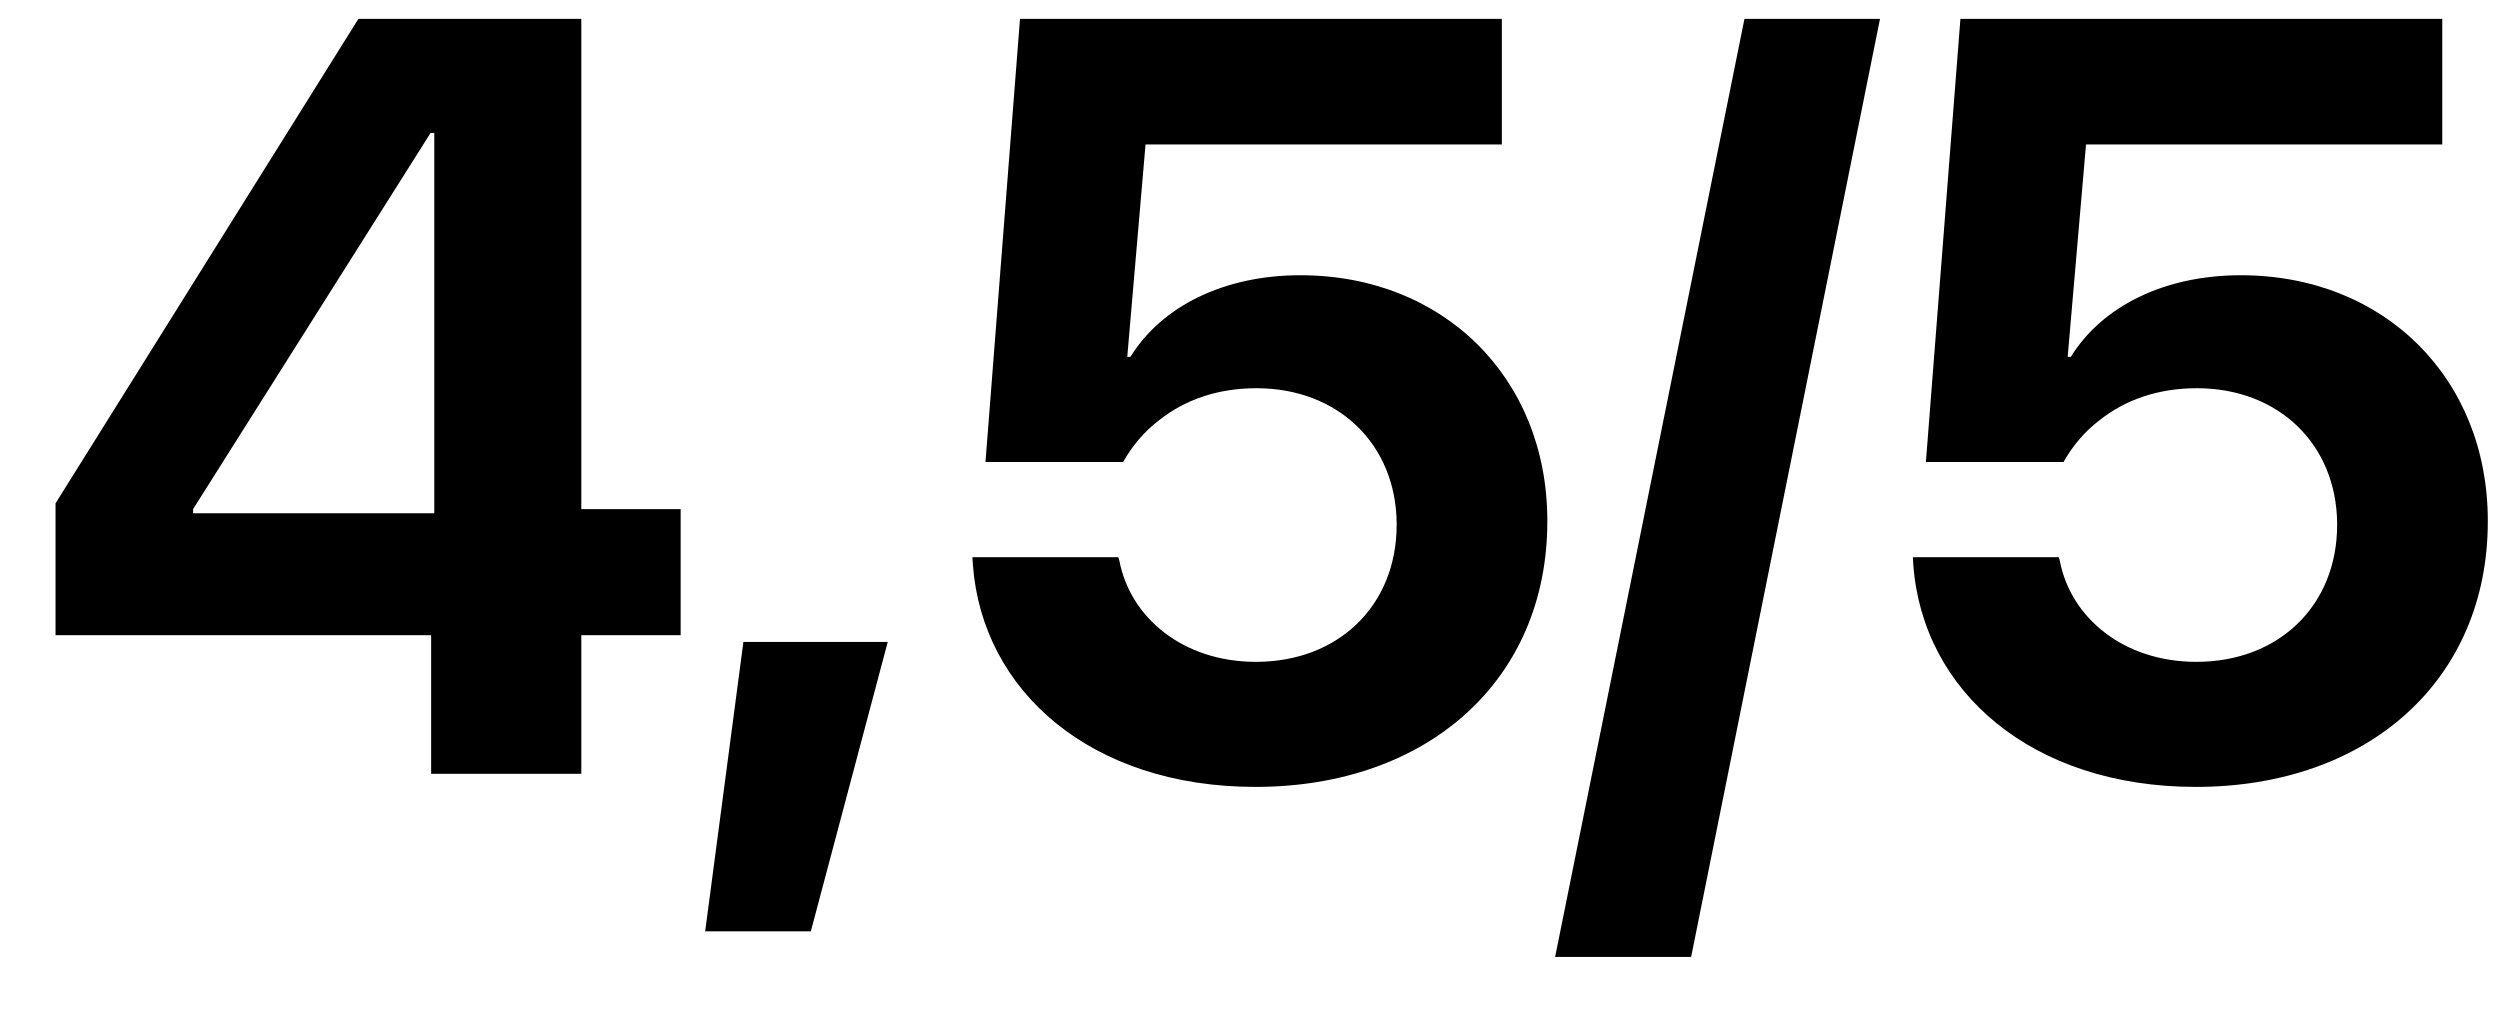 <?xml version="1.0" encoding="UTF-8"?> <svg xmlns="http://www.w3.org/2000/svg" width="42" height="17" viewBox="0 0 42 17" fill="none"> <path d="M7.243 13H9.766V10.671H11.435V8.553H9.766V0.317H6.021L0.933 8.456V10.671H7.243V13ZM3.244 8.623V8.553L7.234 2.233H7.296V8.623H3.244ZM11.847 15.646H13.622L14.914 10.785H12.489L11.847 15.646ZM21.091 13.22C23.992 13.22 25.995 11.418 25.995 8.764V8.746C25.995 6.355 24.255 4.624 21.847 4.624C20.564 4.624 19.518 5.143 18.991 5.995H18.938L19.245 2.427H25.231V0.317H17.136L16.556 7.762H18.868C19.017 7.498 19.219 7.252 19.474 7.059C19.905 6.716 20.458 6.522 21.109 6.522C22.48 6.522 23.456 7.463 23.464 8.799V8.816C23.464 10.17 22.489 11.119 21.1 11.119C19.878 11.119 18.991 10.381 18.806 9.423L18.788 9.361H16.336L16.345 9.493C16.503 11.611 18.331 13.22 21.091 13.22ZM31.584 0.317H29.307L26.126 16.076H28.411L31.584 0.317ZM36.89 13.22C39.791 13.22 41.795 11.418 41.795 8.764V8.746C41.795 6.355 40.054 4.624 37.646 4.624C36.363 4.624 35.317 5.143 34.79 5.995H34.737L35.045 2.427H41.03V0.317H32.935L32.355 7.762H34.667C34.816 7.498 35.018 7.252 35.273 7.059C35.704 6.716 36.258 6.522 36.908 6.522C38.279 6.522 39.255 7.463 39.264 8.799V8.816C39.264 10.17 38.288 11.119 36.899 11.119C35.678 11.119 34.79 10.381 34.605 9.423L34.588 9.361H32.136L32.144 9.493C32.303 11.611 34.131 13.22 36.89 13.22Z" fill="black"></path> </svg> 